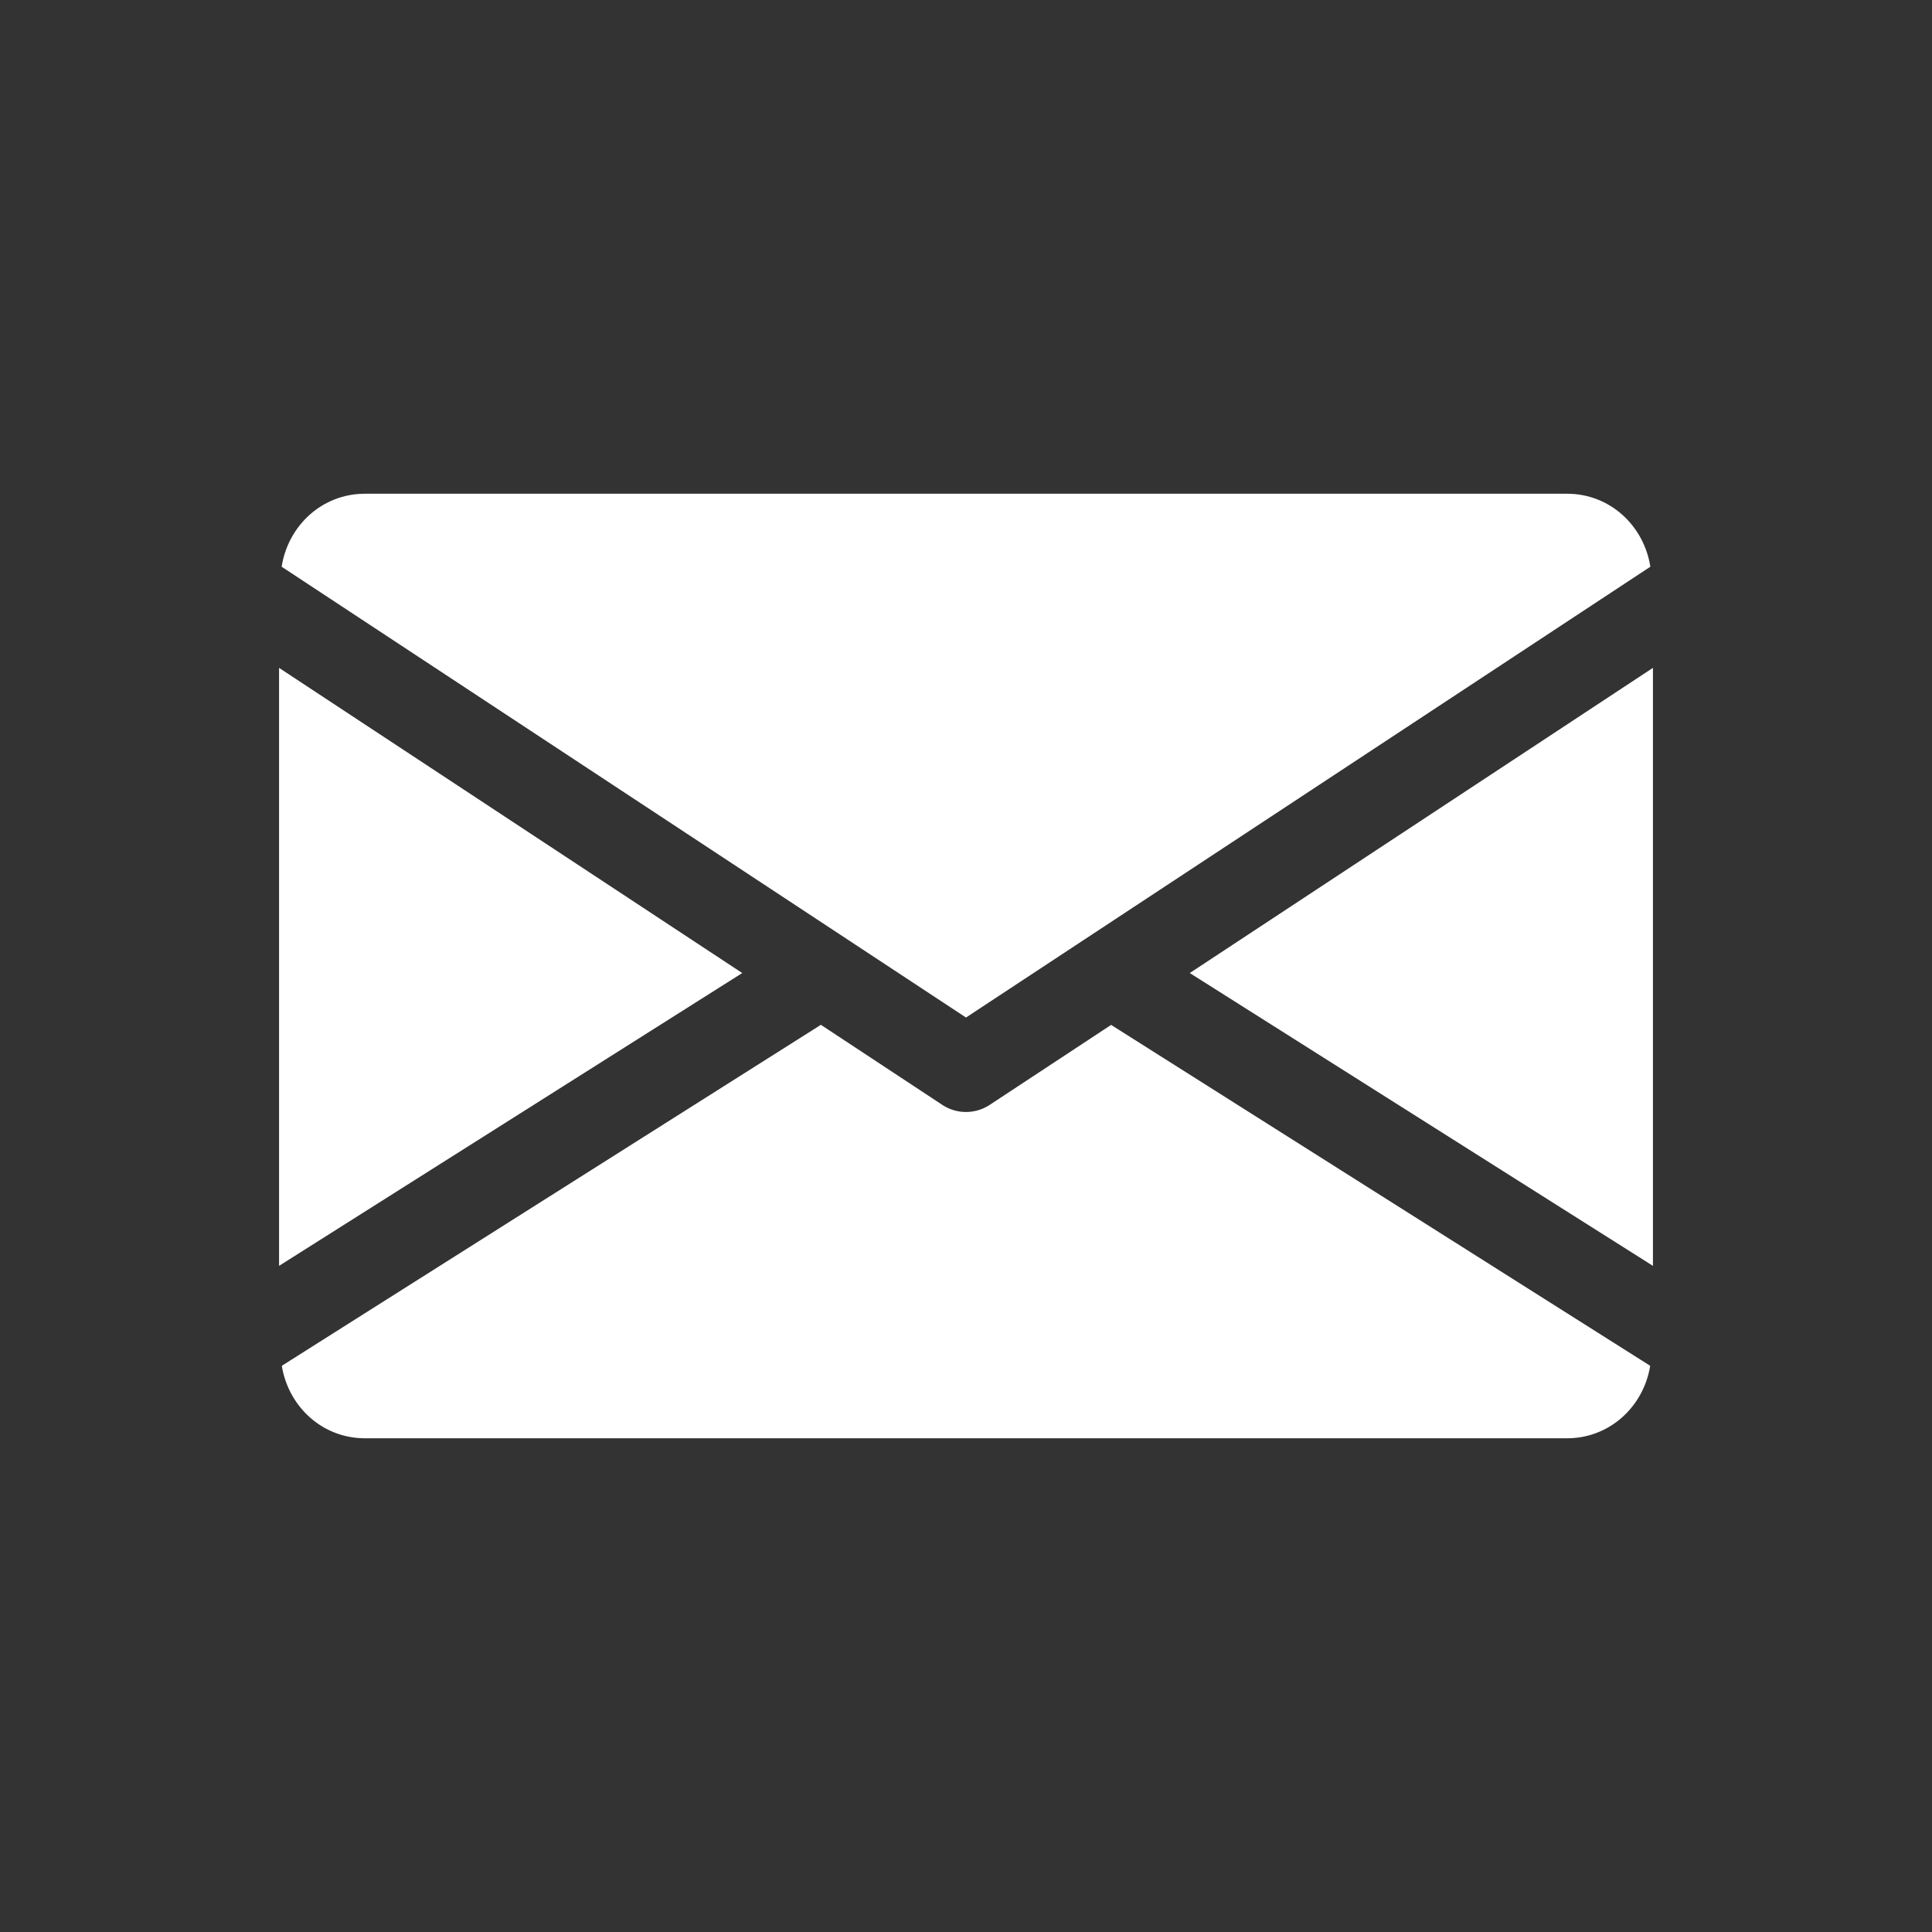 <svg xmlns="http://www.w3.org/2000/svg" viewBox="0 0 900 900"><rect x="0" y="0" width="900" height="900" fill="#333333" stroke="none"/><defs><style>.a{fill:#fff;}</style></defs><polygon class="a" points="554.24 453.28 770 589.68 770 311.12 554.24 453.28"/><polygon class="a" points="130 311.12 130 589.68 345.76 453.28 130 311.12"/><path class="a" d="M730,230H170c-20,0-35.8,14.88-38.8,34l318.8,210L768.8,264C765.8,244.88,750,230,730,230Z"/><path class="a" d="M517.6,477.44,461,514.72a20.09,20.09,0,0,1-22,0L382.4,477.4,131.28,636.24c3.08,19,18.84,33.76,38.72,33.76H730c19.88,0,35.64-14.76,38.72-33.76Z"/></svg>